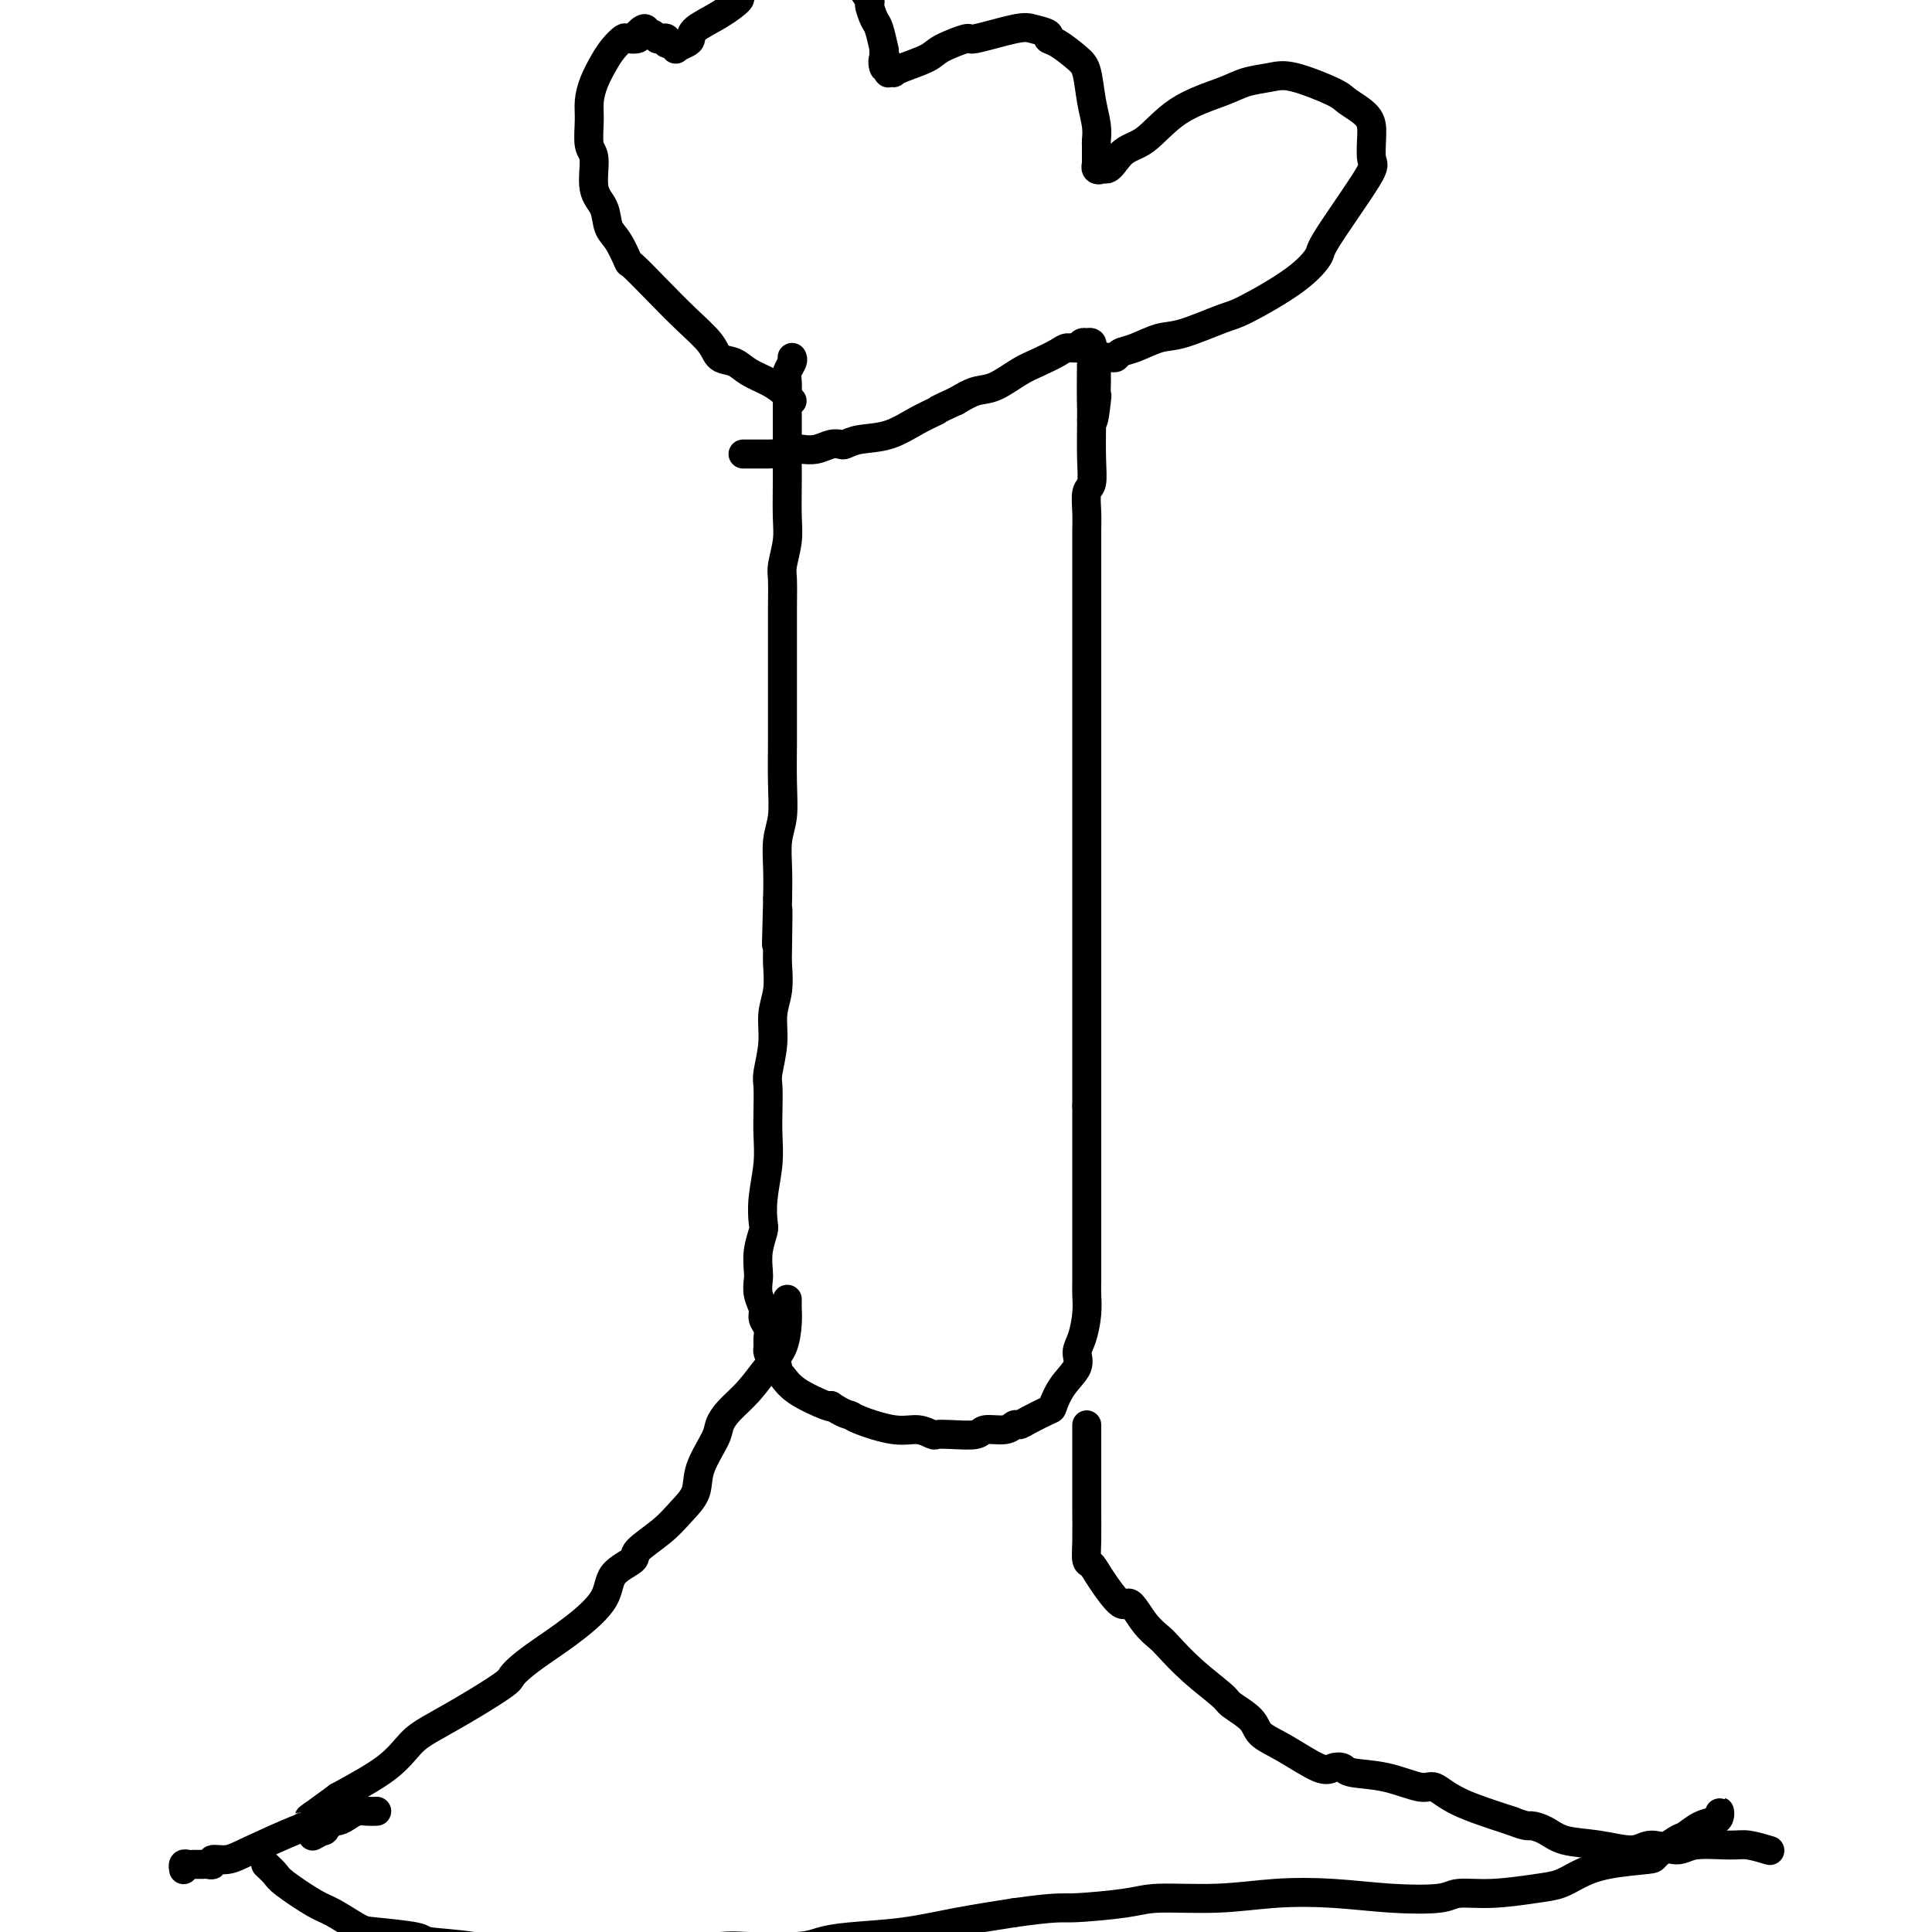 <svg viewBox='0 0 400 400' version='1.1' xmlns='http://www.w3.org/2000/svg' xmlns:xlink='http://www.w3.org/1999/xlink'><g fill='none' stroke='#000000' stroke-width='6' stroke-linecap='round' stroke-linejoin='round'><path d='M164,74c0.113,0.232 0.226,0.465 0,1c-0.226,0.535 -0.793,1.374 -1,2c-0.207,0.626 -0.056,1.039 0,2c0.056,0.961 0.015,2.470 0,4c-0.015,1.530 -0.004,3.080 0,4c0.004,0.920 0.002,1.210 0,2c-0.002,0.790 -0.004,2.082 0,4c0.004,1.918 0.015,4.464 0,7c-0.015,2.536 -0.057,5.061 0,7c0.057,1.939 0.211,3.291 0,5c-0.211,1.709 -0.789,3.774 -1,5c-0.211,1.226 -0.057,1.613 0,3c0.057,1.387 0.015,3.773 0,6c-0.015,2.227 -0.004,4.294 0,6c0.004,1.706 0.001,3.050 0,5c-0.001,1.950 -0.001,4.504 0,6c0.001,1.496 0.001,1.933 0,3c-0.001,1.067 -0.004,2.766 0,4c0.004,1.234 0.015,2.005 0,4c-0.015,1.995 -0.057,5.214 0,8c0.057,2.786 0.211,5.138 0,7c-0.211,1.862 -0.788,3.232 -1,5c-0.212,1.768 -0.061,3.934 0,6c0.061,2.066 0.030,4.033 0,6'/><path d='M161,186c-0.465,17.706 -0.129,5.970 0,3c0.129,-2.970 0.050,2.825 0,6c-0.050,3.175 -0.070,3.729 0,5c0.070,1.271 0.229,3.258 0,5c-0.229,1.742 -0.846,3.238 -1,5c-0.154,1.762 0.155,3.789 0,6c-0.155,2.211 -0.772,4.605 -1,6c-0.228,1.395 -0.065,1.789 0,3c0.065,1.211 0.031,3.238 0,5c-0.031,1.762 -0.060,3.257 0,5c0.060,1.743 0.208,3.732 0,6c-0.208,2.268 -0.774,4.814 -1,7c-0.226,2.186 -0.113,4.013 0,5c0.113,0.987 0.225,1.135 0,2c-0.225,0.865 -0.788,2.448 -1,4c-0.212,1.552 -0.072,3.073 0,4c0.072,0.927 0.076,1.260 0,2c-0.076,0.740 -0.231,1.889 0,3c0.231,1.111 0.847,2.186 1,3c0.153,0.814 -0.156,1.369 0,2c0.156,0.631 0.777,1.339 1,2c0.223,0.661 0.050,1.276 0,2c-0.050,0.724 0.025,1.556 0,2c-0.025,0.444 -0.148,0.499 0,1c0.148,0.501 0.567,1.449 1,2c0.433,0.551 0.880,0.705 1,1c0.120,0.295 -0.087,0.731 0,1c0.087,0.269 0.467,0.371 1,1c0.533,0.629 1.221,1.785 3,3c1.779,1.215 4.651,2.490 6,3c1.349,0.510 1.174,0.255 1,0'/><path d='M172,291c2.736,1.818 3.577,1.864 4,2c0.423,0.136 0.427,0.362 2,1c1.573,0.638 4.715,1.687 7,2c2.285,0.313 3.712,-0.111 5,0c1.288,0.111 2.436,0.758 3,1c0.564,0.242 0.543,0.080 1,0c0.457,-0.080 1.394,-0.078 3,0c1.606,0.078 3.883,0.232 5,0c1.117,-0.232 1.073,-0.848 2,-1c0.927,-0.152 2.823,0.162 4,0c1.177,-0.162 1.635,-0.801 2,-1c0.365,-0.199 0.638,0.040 1,0c0.362,-0.040 0.812,-0.359 2,-1c1.188,-0.641 3.112,-1.603 4,-2c0.888,-0.397 0.738,-0.229 1,-1c0.262,-0.771 0.936,-2.481 2,-4c1.064,-1.519 2.520,-2.848 3,-4c0.480,-1.152 -0.015,-2.129 0,-3c0.015,-0.871 0.540,-1.636 1,-3c0.460,-1.364 0.855,-3.326 1,-5c0.145,-1.674 0.039,-3.059 0,-4c-0.039,-0.941 -0.010,-1.439 0,-3c0.010,-1.561 0.003,-4.187 0,-6c-0.003,-1.813 -0.001,-2.815 0,-4c0.001,-1.185 0.000,-2.553 0,-4c-0.000,-1.447 -0.000,-2.974 0,-4c0.000,-1.026 0.000,-1.551 0,-3c-0.000,-1.449 -0.000,-3.821 0,-5c0.000,-1.179 0.000,-1.163 0,-2c-0.000,-0.837 -0.000,-2.525 0,-4c0.000,-1.475 0.000,-2.738 0,-4'/><path d='M225,229c0.000,-7.677 0.000,-5.370 0,-5c0.000,0.370 0.000,-1.198 0,-2c0.000,-0.802 -0.000,-0.840 0,-2c0.000,-1.160 0.000,-3.444 0,-5c0.000,-1.556 0.000,-2.385 0,-4c0.000,-1.615 -0.000,-4.017 0,-6c0.000,-1.983 0.000,-3.548 0,-5c-0.000,-1.452 -0.000,-2.791 0,-4c0.000,-1.209 0.000,-2.288 0,-4c-0.000,-1.712 -0.000,-4.057 0,-5c0.000,-0.943 0.000,-0.483 0,-2c-0.000,-1.517 -0.000,-5.010 0,-7c0.000,-1.990 0.000,-2.476 0,-4c-0.000,-1.524 -0.000,-4.086 0,-6c0.000,-1.914 0.000,-3.179 0,-4c-0.000,-0.821 -0.000,-1.196 0,-2c0.000,-0.804 0.000,-2.036 0,-4c-0.000,-1.964 -0.000,-4.660 0,-7c0.000,-2.340 0.000,-4.323 0,-6c-0.000,-1.677 -0.000,-3.048 0,-5c0.000,-1.952 0.000,-4.484 0,-6c-0.000,-1.516 -0.000,-2.016 0,-3c0.000,-0.984 0.000,-2.453 0,-4c-0.000,-1.547 -0.001,-3.171 0,-5c0.001,-1.829 0.004,-3.864 0,-6c-0.004,-2.136 -0.015,-4.375 0,-6c0.015,-1.625 0.057,-2.637 0,-4c-0.057,-1.363 -0.211,-3.077 0,-4c0.211,-0.923 0.788,-1.056 1,-2c0.212,-0.944 0.061,-2.698 0,-5c-0.061,-2.302 -0.030,-5.151 0,-8'/><path d='M226,87c0.094,-22.303 -0.171,-7.061 0,-2c0.171,5.061 0.778,-0.058 1,-2c0.222,-1.942 0.060,-0.705 0,-1c-0.060,-0.295 -0.016,-2.120 0,-3c0.016,-0.880 0.004,-0.814 0,-1c-0.004,-0.186 -0.001,-0.623 0,-1c0.001,-0.377 0.001,-0.694 0,-1c-0.001,-0.306 -0.004,-0.603 0,-1c0.004,-0.397 0.015,-0.895 0,-1c-0.015,-0.105 -0.057,0.183 0,0c0.057,-0.183 0.212,-0.837 0,-1c-0.212,-0.163 -0.793,0.167 -1,0c-0.207,-0.167 -0.041,-0.829 0,-1c0.041,-0.171 -0.045,0.149 0,0c0.045,-0.149 0.220,-0.768 0,-1c-0.220,-0.232 -0.836,-0.077 -1,0c-0.164,0.077 0.124,0.075 0,0c-0.124,-0.075 -0.658,-0.224 -1,0c-0.342,0.224 -0.491,0.821 -1,1c-0.509,0.179 -1.378,-0.061 -2,0c-0.622,0.061 -0.998,0.421 -2,1c-1.002,0.579 -2.630,1.376 -4,2c-1.370,0.624 -2.481,1.074 -4,2c-1.519,0.926 -3.448,2.326 -5,3c-1.552,0.674 -2.729,0.621 -4,1c-1.271,0.379 -2.635,1.189 -4,2'/><path d='M198,83c-4.915,2.234 -3.702,1.818 -4,2c-0.298,0.182 -2.107,0.963 -4,2c-1.893,1.037 -3.872,2.329 -6,3c-2.128,0.671 -4.407,0.719 -6,1c-1.593,0.281 -2.499,0.793 -3,1c-0.501,0.207 -0.595,0.107 -1,0c-0.405,-0.107 -1.121,-0.221 -2,0c-0.879,0.221 -1.922,0.777 -3,1c-1.078,0.223 -2.191,0.112 -3,0c-0.809,-0.112 -1.315,-0.226 -2,0c-0.685,0.226 -1.548,0.793 -2,1c-0.452,0.207 -0.493,0.056 -1,0c-0.507,-0.056 -1.481,-0.015 -2,0c-0.519,0.015 -0.582,0.004 -1,0c-0.418,-0.004 -1.189,-0.001 -2,0c-0.811,0.001 -1.660,0.000 -2,0c-0.340,-0.000 -0.170,-0.000 0,0'/><path d='M164,83c-0.608,-0.664 -1.217,-1.328 -2,-2c-0.783,-0.672 -1.741,-1.350 -3,-2c-1.259,-0.650 -2.821,-1.270 -4,-2c-1.179,-0.730 -1.976,-1.568 -3,-2c-1.024,-0.432 -2.275,-0.456 -3,-1c-0.725,-0.544 -0.925,-1.606 -2,-3c-1.075,-1.394 -3.026,-3.118 -5,-5c-1.974,-1.882 -3.972,-3.920 -6,-6c-2.028,-2.080 -4.086,-4.202 -5,-5c-0.914,-0.798 -0.683,-0.272 -1,-1c-0.317,-0.728 -1.180,-2.709 -2,-4c-0.820,-1.291 -1.597,-1.890 -2,-3c-0.403,-1.110 -0.434,-2.730 -1,-4c-0.566,-1.270 -1.669,-2.191 -2,-4c-0.331,-1.809 0.110,-4.507 0,-6c-0.110,-1.493 -0.769,-1.782 -1,-3c-0.231,-1.218 -0.032,-3.365 0,-5c0.032,-1.635 -0.104,-2.757 0,-4c0.104,-1.243 0.446,-2.606 1,-4c0.554,-1.394 1.319,-2.818 2,-4c0.681,-1.182 1.279,-2.123 2,-3c0.721,-0.877 1.564,-1.689 2,-2c0.436,-0.311 0.463,-0.122 1,0c0.537,0.122 1.582,0.178 2,0c0.418,-0.178 0.209,-0.589 0,-1'/><path d='M132,7c1.952,-2.150 1.834,-0.525 2,0c0.166,0.525 0.618,-0.052 1,0c0.382,0.052 0.693,0.731 1,1c0.307,0.269 0.608,0.128 1,0c0.392,-0.128 0.874,-0.244 1,0c0.126,0.244 -0.103,0.847 0,1c0.103,0.153 0.539,-0.143 1,0c0.461,0.143 0.946,0.727 1,1c0.054,0.273 -0.325,0.237 0,0c0.325,-0.237 1.353,-0.673 2,-1c0.647,-0.327 0.915,-0.545 1,-1c0.085,-0.455 -0.011,-1.147 1,-2c1.011,-0.853 3.128,-1.866 5,-3c1.872,-1.134 3.498,-2.388 4,-3c0.502,-0.612 -0.120,-0.581 0,-1c0.120,-0.419 0.982,-1.287 2,-2c1.018,-0.713 2.193,-1.270 4,-2c1.807,-0.730 4.248,-1.635 6,-2c1.752,-0.365 2.817,-0.192 4,0c1.183,0.192 2.484,0.402 4,1c1.516,0.598 3.246,1.582 4,2c0.754,0.418 0.530,0.269 1,1c0.470,0.731 1.632,2.341 2,3c0.368,0.659 -0.059,0.368 0,1c0.059,0.632 0.604,2.186 1,3c0.396,0.814 0.642,0.888 1,2c0.358,1.112 0.827,3.261 1,4c0.173,0.739 0.049,0.068 0,0c-0.049,-0.068 -0.025,0.466 0,1'/><path d='M183,11c0.944,2.421 0.304,0.974 0,1c-0.304,0.026 -0.274,1.523 0,2c0.274,0.477 0.791,-0.068 1,0c0.209,0.068 0.112,0.748 0,1c-0.112,0.252 -0.237,0.075 0,0c0.237,-0.075 0.837,-0.050 1,0c0.163,0.050 -0.109,0.125 0,0c0.109,-0.125 0.600,-0.448 2,-1c1.400,-0.552 3.708,-1.332 5,-2c1.292,-0.668 1.566,-1.223 3,-2c1.434,-0.777 4.028,-1.774 5,-2c0.972,-0.226 0.322,0.321 2,0c1.678,-0.321 5.683,-1.511 8,-2c2.317,-0.489 2.946,-0.279 4,0c1.054,0.279 2.534,0.627 3,1c0.466,0.373 -0.083,0.769 0,1c0.083,0.231 0.796,0.295 2,1c1.204,0.705 2.897,2.052 4,3c1.103,0.948 1.616,1.497 2,3c0.384,1.503 0.639,3.961 1,6c0.361,2.039 0.829,3.660 1,5c0.171,1.340 0.046,2.400 0,3c-0.046,0.600 -0.012,0.739 0,1c0.012,0.261 0.004,0.643 0,1c-0.004,0.357 -0.002,0.688 0,1c0.002,0.312 0.004,0.606 0,1c-0.004,0.394 -0.015,0.887 0,1c0.015,0.113 0.056,-0.155 0,0c-0.056,0.155 -0.207,0.734 0,1c0.207,0.266 0.774,0.219 1,0c0.226,-0.219 0.113,-0.609 0,-1'/><path d='M228,34c1.146,2.586 2.510,-0.448 4,-2c1.490,-1.552 3.105,-1.620 5,-3c1.895,-1.380 4.070,-4.071 7,-6c2.930,-1.929 6.613,-3.095 9,-4c2.387,-0.905 3.477,-1.547 5,-2c1.523,-0.453 3.480,-0.715 5,-1c1.520,-0.285 2.604,-0.592 5,0c2.396,0.592 6.105,2.082 8,3c1.895,0.918 1.976,1.265 3,2c1.024,0.735 2.992,1.857 4,3c1.008,1.143 1.057,2.307 1,4c-0.057,1.693 -0.221,3.917 0,5c0.221,1.083 0.827,1.026 -1,4c-1.827,2.974 -6.087,8.980 -8,12c-1.913,3.020 -1.477,3.055 -2,4c-0.523,0.945 -2.003,2.801 -5,5c-2.997,2.199 -7.509,4.739 -10,6c-2.491,1.261 -2.961,1.241 -5,2c-2.039,0.759 -5.645,2.298 -8,3c-2.355,0.702 -3.457,0.566 -5,1c-1.543,0.434 -3.526,1.437 -5,2c-1.474,0.563 -2.437,0.687 -3,1c-0.563,0.313 -0.725,0.816 -1,1c-0.275,0.184 -0.661,0.049 -1,0c-0.339,-0.049 -0.630,-0.013 -1,0c-0.370,0.013 -0.820,0.004 -1,0c-0.180,-0.004 -0.090,-0.002 0,0'/><path d='M163,269c-0.013,0.634 -0.025,1.267 0,2c0.025,0.733 0.088,1.564 0,3c-0.088,1.436 -0.329,3.476 -1,5c-0.671,1.524 -1.774,2.530 -3,4c-1.226,1.470 -2.574,3.403 -4,5c-1.426,1.597 -2.930,2.856 -4,4c-1.070,1.144 -1.707,2.171 -2,3c-0.293,0.829 -0.242,1.459 -1,3c-0.758,1.541 -2.323,3.992 -3,6c-0.677,2.008 -0.465,3.573 -1,5c-0.535,1.427 -1.818,2.716 -3,4c-1.182,1.284 -2.264,2.565 -4,4c-1.736,1.435 -4.128,3.026 -5,4c-0.872,0.974 -0.225,1.331 -1,2c-0.775,0.669 -2.974,1.649 -4,3c-1.026,1.351 -0.881,3.072 -2,5c-1.119,1.928 -3.502,4.061 -6,6c-2.498,1.939 -5.110,3.684 -7,5c-1.890,1.316 -3.058,2.204 -4,3c-0.942,0.796 -1.658,1.499 -2,2c-0.342,0.501 -0.309,0.800 -2,2c-1.691,1.200 -5.105,3.302 -8,5c-2.895,1.698 -5.271,2.991 -7,4c-1.729,1.009 -2.812,1.733 -4,3c-1.188,1.267 -2.482,3.076 -5,5c-2.518,1.924 -6.259,3.962 -10,6'/><path d='M70,372c-9.385,6.918 -5.346,3.714 -4,3c1.346,-0.714 -0.001,1.061 -1,2c-0.999,0.939 -1.650,1.040 -4,2c-2.350,0.960 -6.398,2.779 -9,4c-2.602,1.221 -3.759,1.844 -5,2c-1.241,0.156 -2.566,-0.154 -3,0c-0.434,0.154 0.025,0.773 0,1c-0.025,0.227 -0.532,0.061 -1,0c-0.468,-0.061 -0.895,-0.016 -1,0c-0.105,0.016 0.113,0.005 0,0c-0.113,-0.005 -0.556,-0.002 -1,0c-0.444,0.002 -0.890,0.004 -1,0c-0.110,-0.004 0.114,-0.015 0,0c-0.114,0.015 -0.566,0.057 -1,0c-0.434,-0.057 -0.848,-0.211 -1,0c-0.152,0.211 -0.041,0.788 0,1c0.041,0.212 0.012,0.061 0,0c-0.012,-0.061 -0.006,-0.030 0,0'/><path d='M225,295c0.000,0.652 0.000,1.304 0,2c-0.000,0.696 -0.001,1.437 0,4c0.001,2.563 0.003,6.948 0,9c-0.003,2.052 -0.011,1.771 0,3c0.011,1.229 0.041,3.967 0,6c-0.041,2.033 -0.153,3.361 0,4c0.153,0.639 0.571,0.590 1,1c0.429,0.410 0.867,1.279 2,3c1.133,1.721 2.959,4.293 4,5c1.041,0.707 1.297,-0.451 2,0c0.703,0.451 1.852,2.513 3,4c1.148,1.487 2.293,2.400 3,3c0.707,0.600 0.974,0.888 2,2c1.026,1.112 2.811,3.050 5,5c2.189,1.950 4.781,3.913 6,5c1.219,1.087 1.065,1.297 2,2c0.935,0.703 2.960,1.898 4,3c1.040,1.102 1.095,2.112 2,3c0.905,0.888 2.662,1.653 5,3c2.338,1.347 5.259,3.277 7,4c1.741,0.723 2.301,0.240 3,0c0.699,-0.240 1.537,-0.238 2,0c0.463,0.238 0.551,0.713 2,1c1.449,0.287 4.258,0.386 7,1c2.742,0.614 5.415,1.742 7,2c1.585,0.258 2.081,-0.354 3,0c0.919,0.354 2.263,1.672 5,3c2.737,1.328 6.869,2.664 11,4'/><path d='M313,377c3.241,1.278 3.343,0.975 4,1c0.657,0.025 1.867,0.380 3,1c1.133,0.620 2.187,1.506 4,2c1.813,0.494 4.386,0.598 7,1c2.614,0.402 5.270,1.103 7,1c1.730,-0.103 2.534,-1.009 4,-1c1.466,0.009 3.595,0.934 5,1c1.405,0.066 2.086,-0.728 4,-1c1.914,-0.272 5.059,-0.021 7,0c1.941,0.021 2.676,-0.187 4,0c1.324,0.187 3.235,0.768 4,1c0.765,0.232 0.382,0.116 0,0'/><path d='M78,375c-0.668,0.022 -1.335,0.045 -2,0c-0.665,-0.045 -1.327,-0.157 -2,0c-0.673,0.157 -1.356,0.582 -2,1c-0.644,0.418 -1.248,0.829 -2,1c-0.752,0.171 -1.652,0.102 -2,0c-0.348,-0.102 -0.144,-0.239 0,0c0.144,0.239 0.227,0.852 0,1c-0.227,0.148 -0.765,-0.170 -1,0c-0.235,0.170 -0.166,0.829 0,1c0.166,0.171 0.429,-0.146 0,0c-0.429,0.146 -1.551,0.756 -2,1c-0.449,0.244 -0.224,0.122 0,0'/><path d='M55,386c0.778,0.730 1.556,1.460 2,2c0.444,0.540 0.553,0.890 2,2c1.447,1.110 4.231,2.980 6,4c1.769,1.020 2.524,1.191 4,2c1.476,0.809 3.675,2.257 5,3c1.325,0.743 1.776,0.781 4,1c2.224,0.219 6.221,0.620 8,1c1.779,0.380 1.339,0.739 3,1c1.661,0.261 5.423,0.424 9,1c3.577,0.576 6.970,1.566 9,2c2.030,0.434 2.696,0.314 5,0c2.304,-0.314 6.245,-0.820 9,-1c2.755,-0.180 4.324,-0.034 6,0c1.676,0.034 3.460,-0.043 5,0c1.540,0.043 2.837,0.205 6,0c3.163,-0.205 8.192,-0.776 11,-1c2.808,-0.224 3.394,-0.101 6,0c2.606,0.101 7.230,0.179 10,0c2.770,-0.179 3.684,-0.614 5,-1c1.316,-0.386 3.033,-0.722 6,-1c2.967,-0.278 7.183,-0.498 11,-1c3.817,-0.502 7.233,-1.286 11,-2c3.767,-0.714 7.883,-1.357 12,-2'/><path d='M210,396c9.085,-1.266 9.296,-0.931 12,-1c2.704,-0.069 7.901,-0.541 11,-1c3.099,-0.459 4.098,-0.904 7,-1c2.902,-0.096 7.705,0.157 12,0c4.295,-0.157 8.082,-0.726 12,-1c3.918,-0.274 7.968,-0.255 12,0c4.032,0.255 8.045,0.745 12,1c3.955,0.255 7.853,0.276 10,0c2.147,-0.276 2.544,-0.850 4,-1c1.456,-0.150 3.970,0.125 7,0c3.030,-0.125 6.574,-0.650 9,-1c2.426,-0.350 3.732,-0.525 5,-1c1.268,-0.475 2.497,-1.248 4,-2c1.503,-0.752 3.280,-1.482 6,-2c2.720,-0.518 6.384,-0.825 8,-1c1.616,-0.175 1.186,-0.218 2,-1c0.814,-0.782 2.873,-2.303 4,-3c1.127,-0.697 1.321,-0.570 2,-1c0.679,-0.430 1.843,-1.419 3,-2c1.157,-0.581 2.307,-0.756 3,-1c0.693,-0.244 0.928,-0.559 1,-1c0.072,-0.441 -0.019,-1.008 0,-1c0.019,0.008 0.150,0.590 0,1c-0.150,0.410 -0.579,0.649 -1,1c-0.421,0.351 -0.835,0.815 -1,1c-0.165,0.185 -0.083,0.093 0,0'/></g>
</svg>